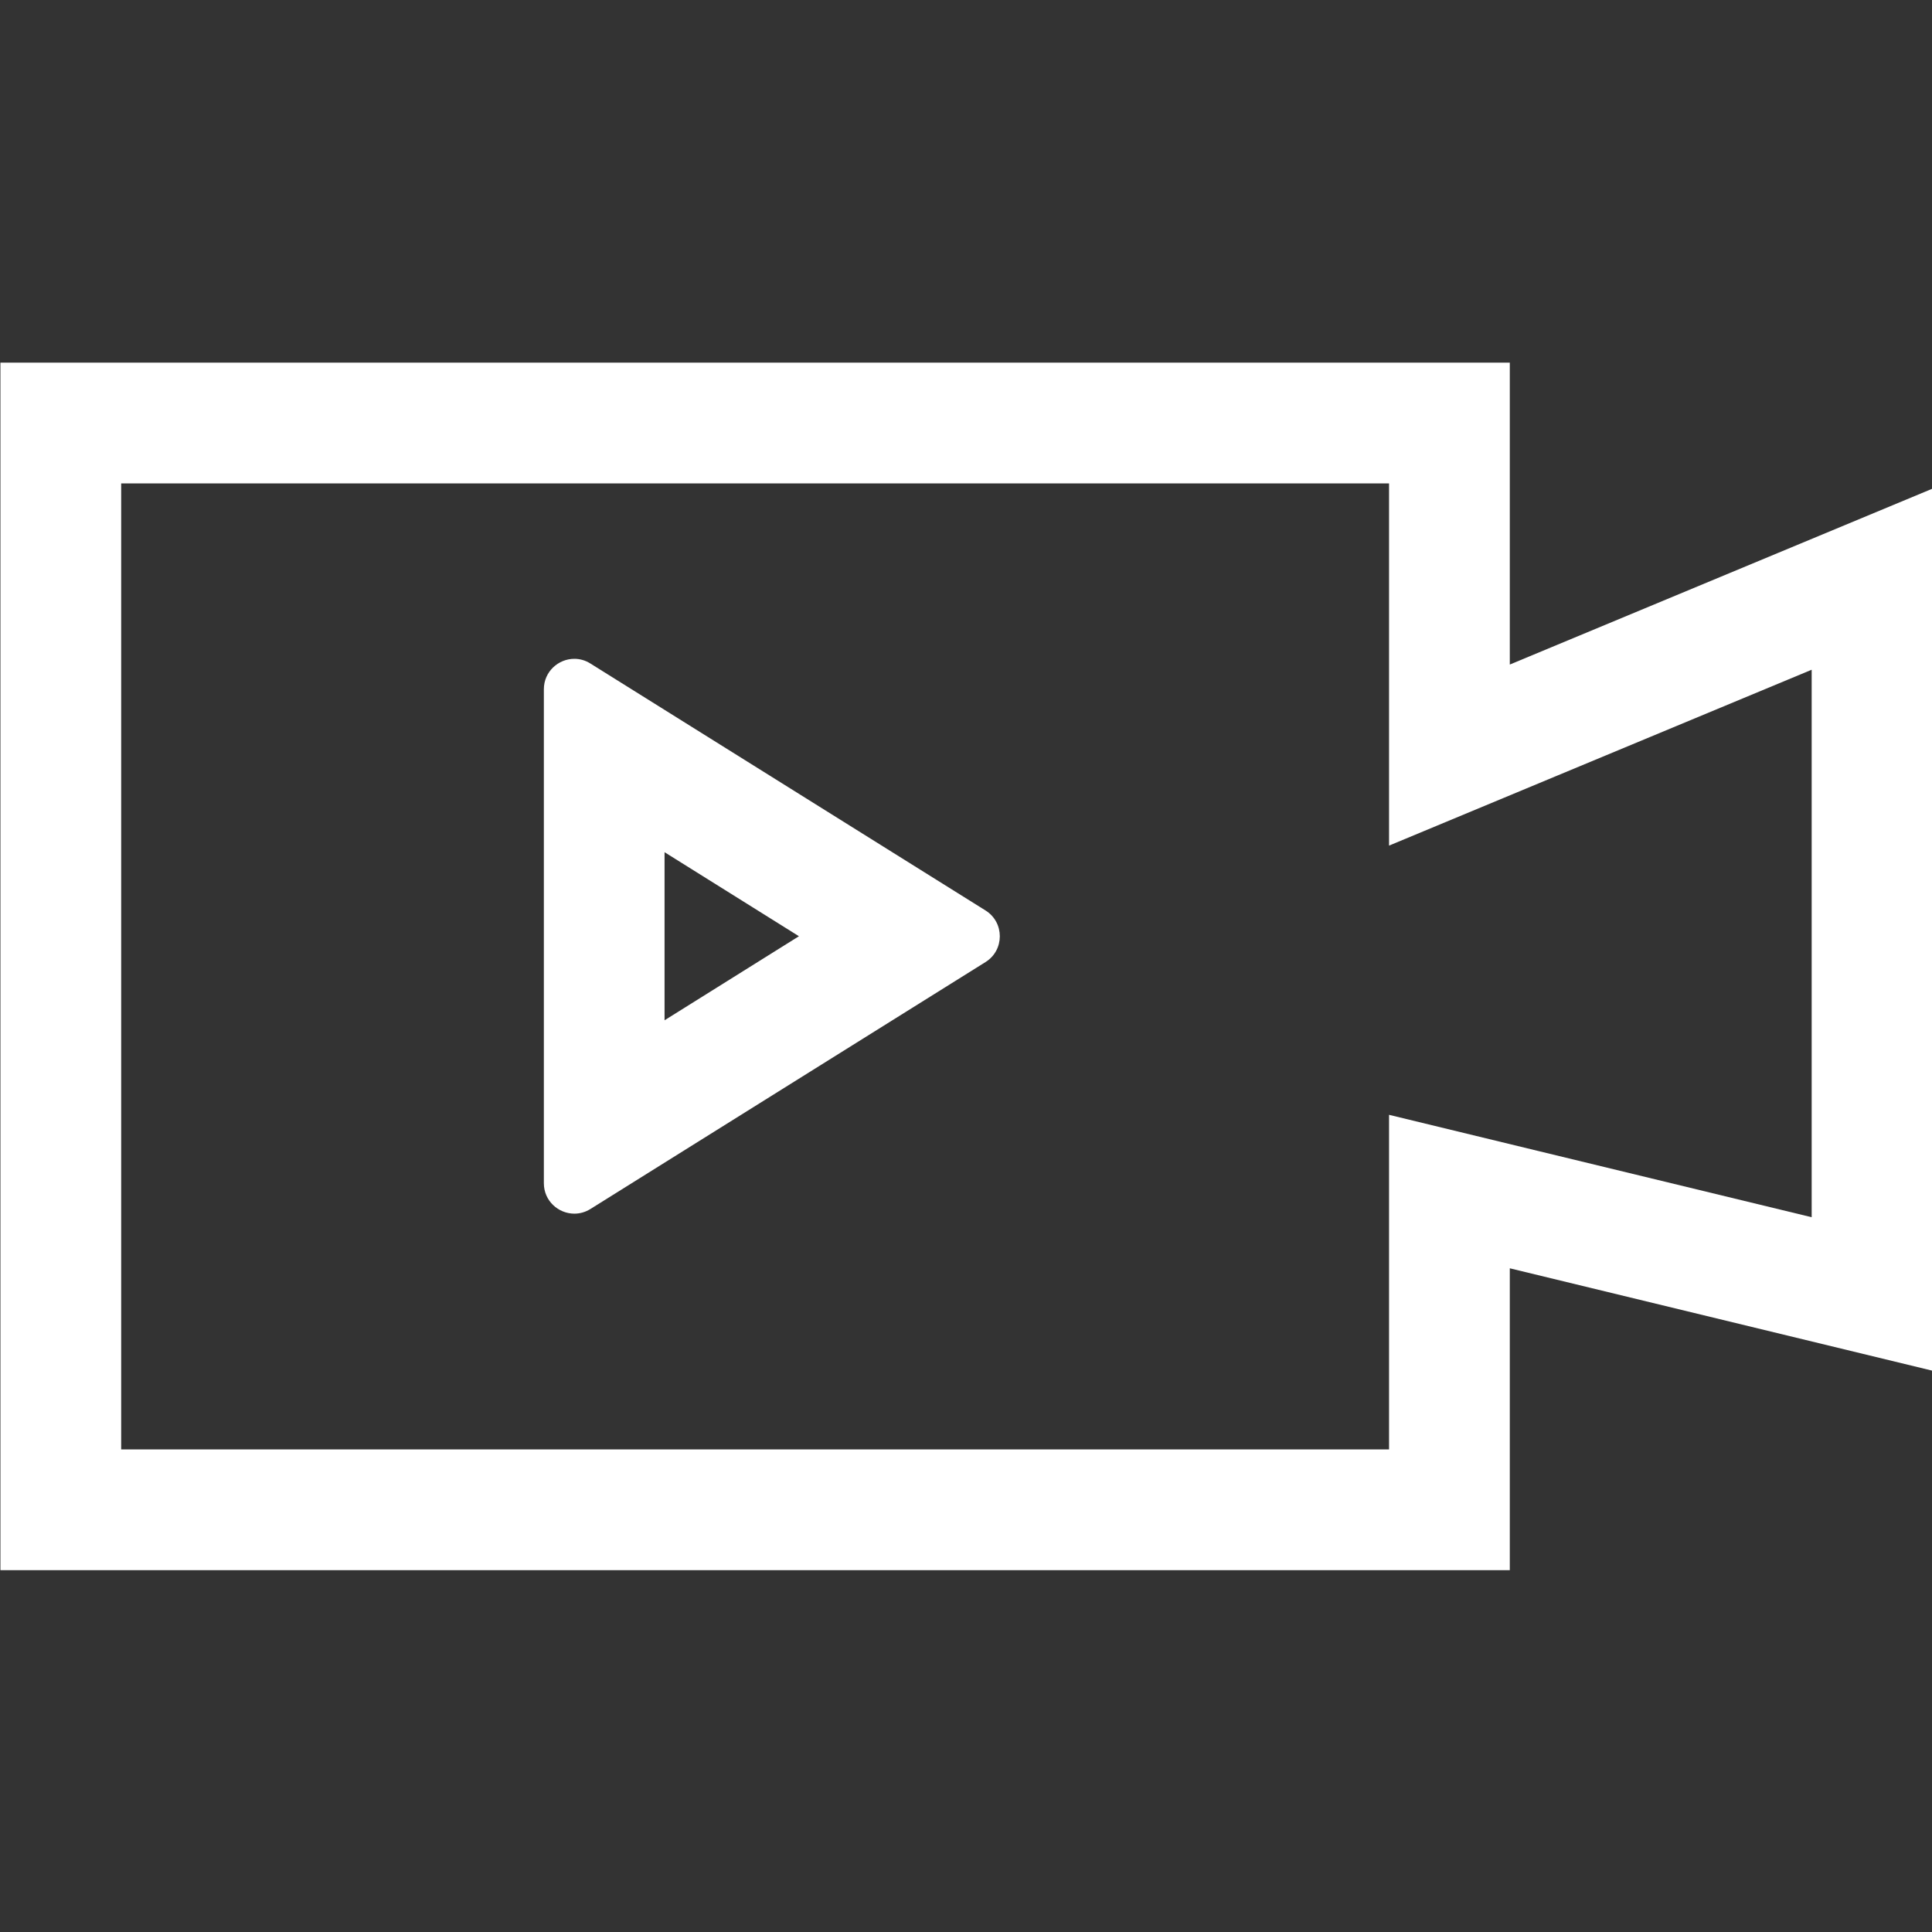 <?xml version="1.0" encoding="utf-8"?>
<!-- Generator: Adobe Illustrator 23.0.3, SVG Export Plug-In . SVG Version: 6.00 Build 0)  -->
<svg version="1.1" id="图层_1" xmlns="http://www.w3.org/2000/svg" xmlns:xlink="http://www.w3.org/1999/xlink" x="0px" y="0px"
	 width="32px" height="32px" viewBox="0 0 32 32" style="enable-background:new 0 0 32 32;" xml:space="preserve">
<rect x="0" y="0" width="32" height="32" fill="#333333" stroke="none"/>
<style type="text/css">
	.st0{fill:#FFFFFF;}
</style>
<path class="st0" d="M23.007,8.007v3v2.999l2.768-1.152l4.232-1.761v9.068l-4.529-1.097l-2.471-0.599v2.542v3h-21v-16H23.007
	 M25.007,6.007h-25v20h25v-5l7,1.696V8.094l-7,2.913V6.007L25.007,6.007z"/>
<path id="XMLID_88_" class="st0" d="M11.007,14.115l2.226,1.392l-2.226,1.392V14.115 M9.513,10.912c-0.263,0-0.505,0.21-0.505,0.505
	v8.18c0,0.296,0.243,0.505,0.505,0.505c0.089,0,0.181-0.024,0.266-0.077l6.544-4.09c0.316-0.197,0.316-0.658,0-0.855l-6.544-4.09
	C9.694,10.936,9.602,10.912,9.513,10.912L9.513,10.912z"/>
</svg>
